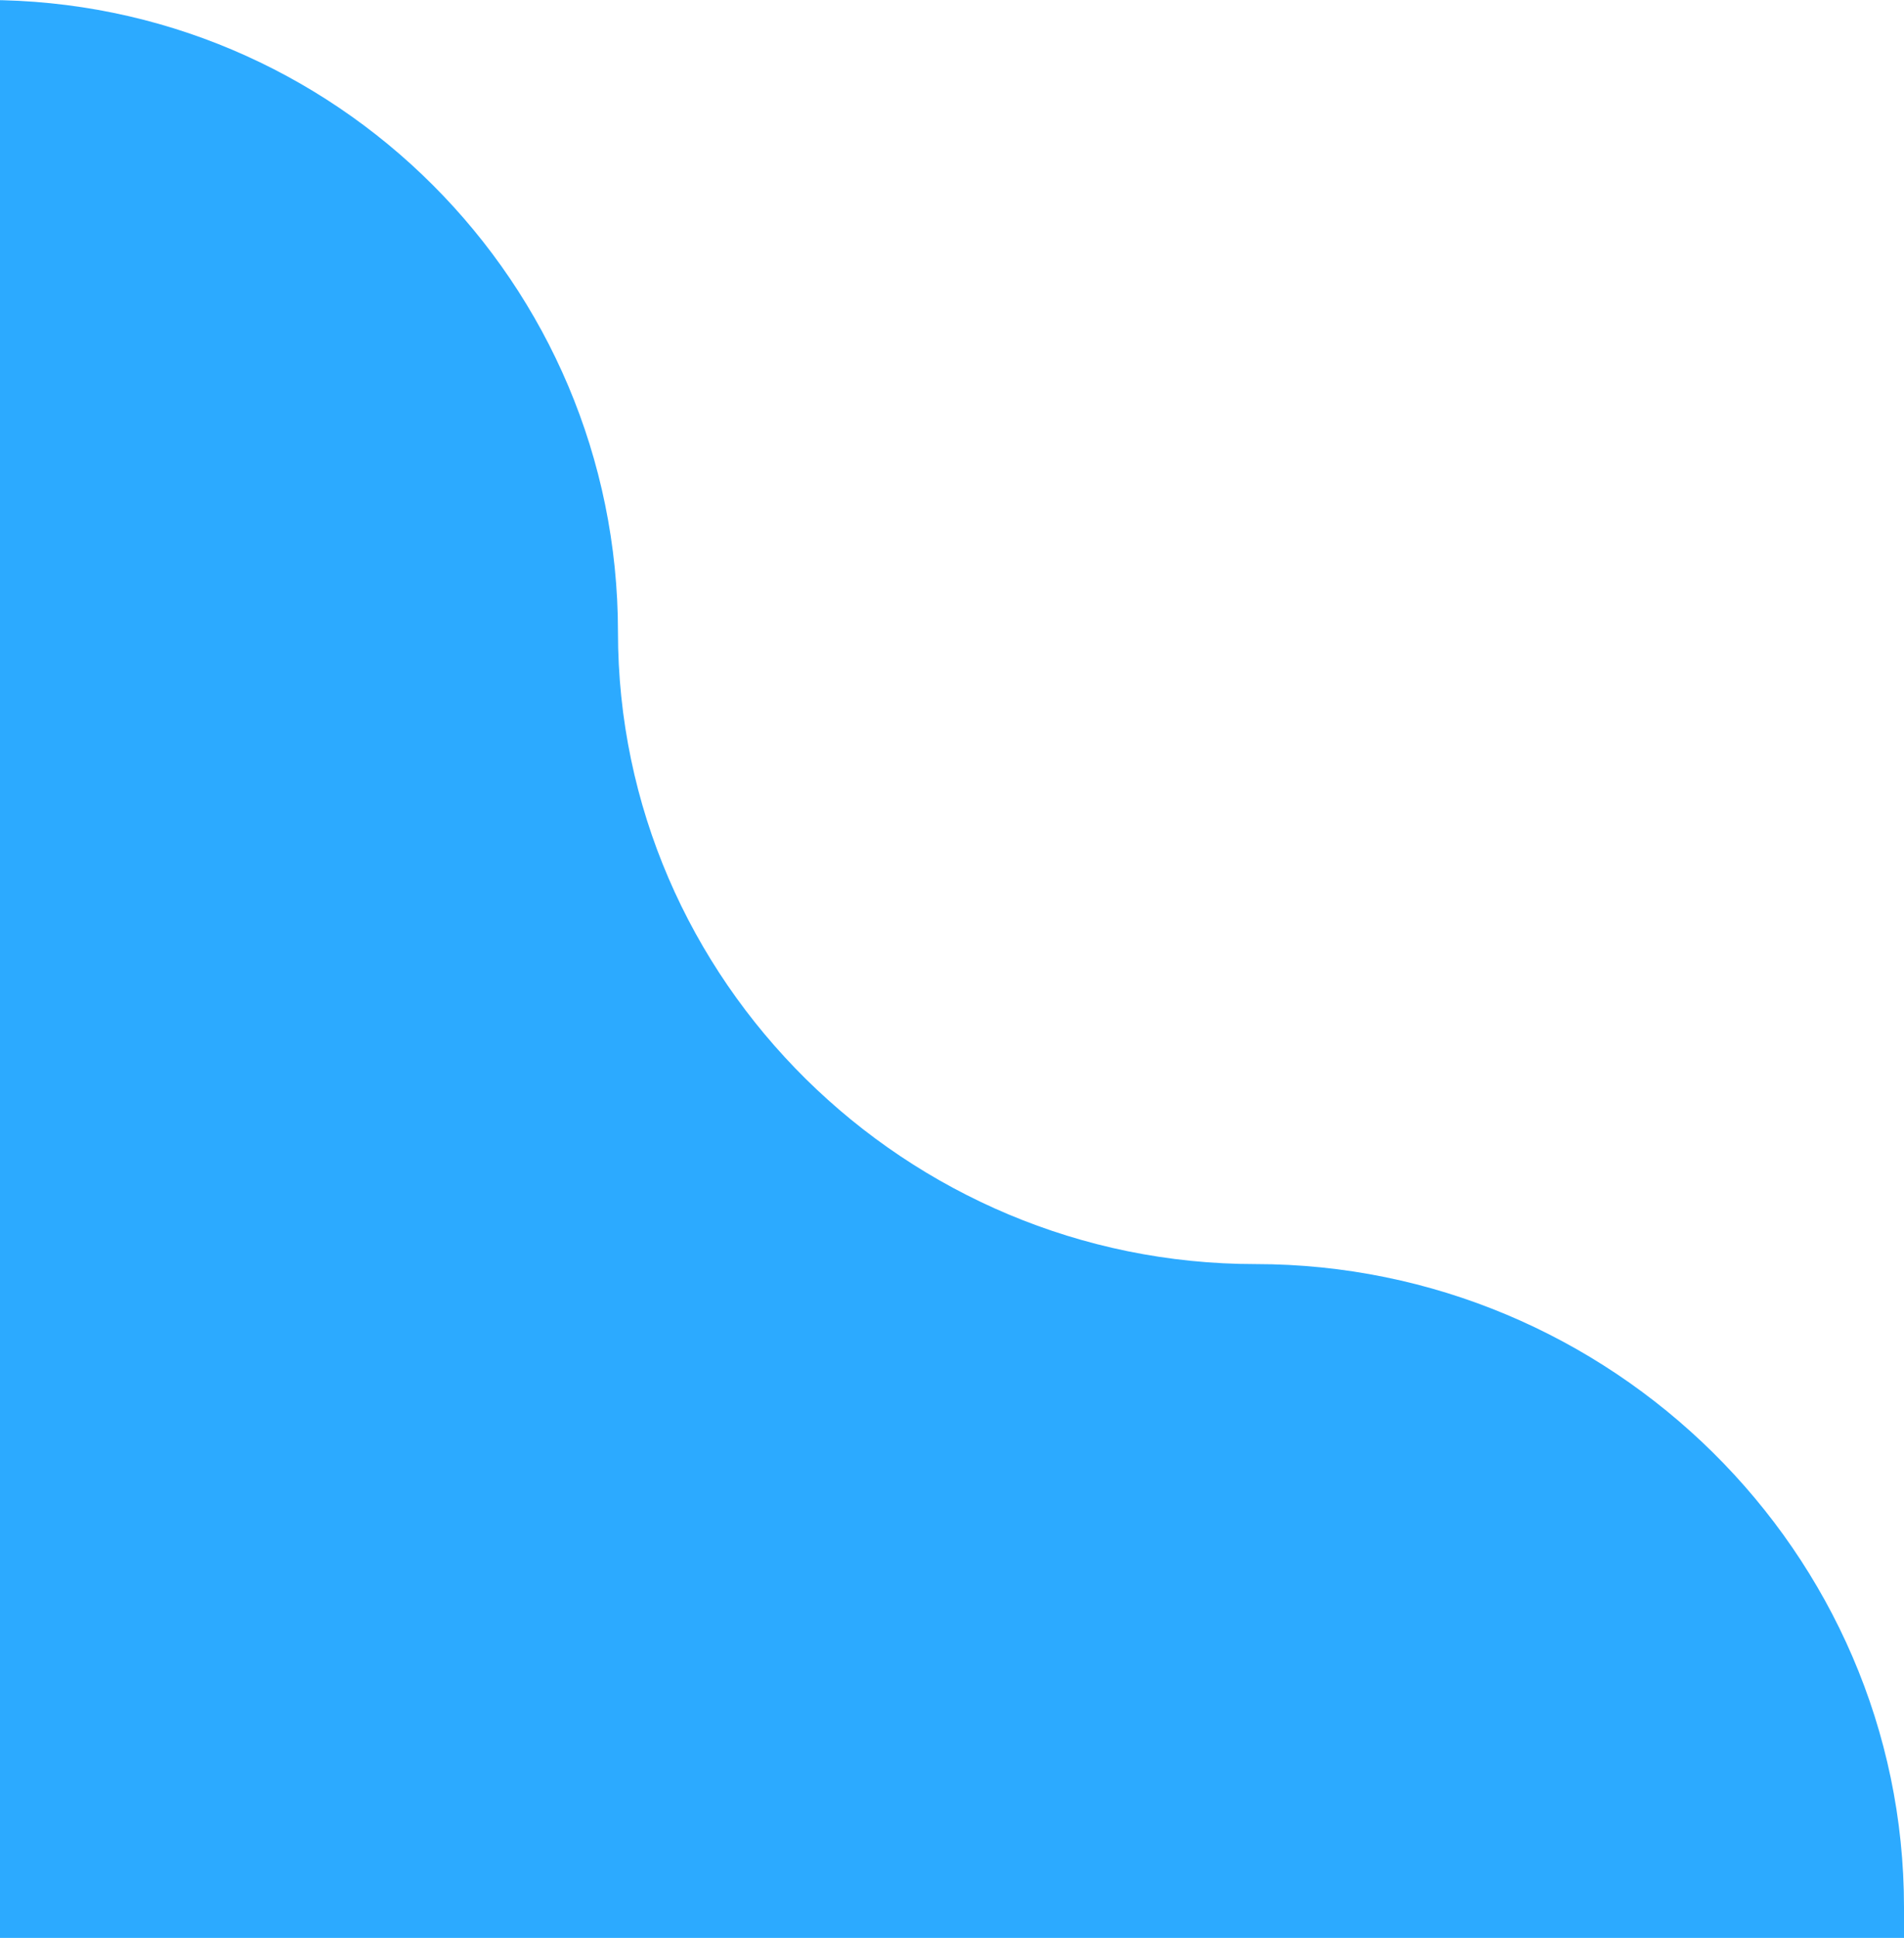 <svg width="171" height="174" viewBox="0 0 171 174" fill="none" xmlns="http://www.w3.org/2000/svg">
<g clip-path="url(#clip0_913_752)">
<path d="M-1065.64 142H-1436C-1476.32 142 -1509 174.683 -1509 215V800C-1509 840.317 -1476.32 873 -1436 873H-606.925C-580.695 873 -556.482 858.928 -543.498 836.139L-512.002 780.861C-499.018 758.072 -474.805 744 -448.575 744H98C138.317 744 171 711.317 171 671V171.25C171 139.356 144.64 113.5 112.746 113.5C81.403 113.5 55.5 88.092 55.5 56.75C55.5 25.408 30.092 0 -1.25 0H-902.862C-930 0 -954.898 15.054 -967.506 39.085L-1000.99 102.915C-1013.6 126.946 -1038.5 142 -1065.64 142Z" fill="#2CAAFF"/>
</g>
<defs>
<clipPath id="clip0_913_752">
<rect width="171" height="174" fill="white"/>
</clipPath>
</defs>
</svg>
